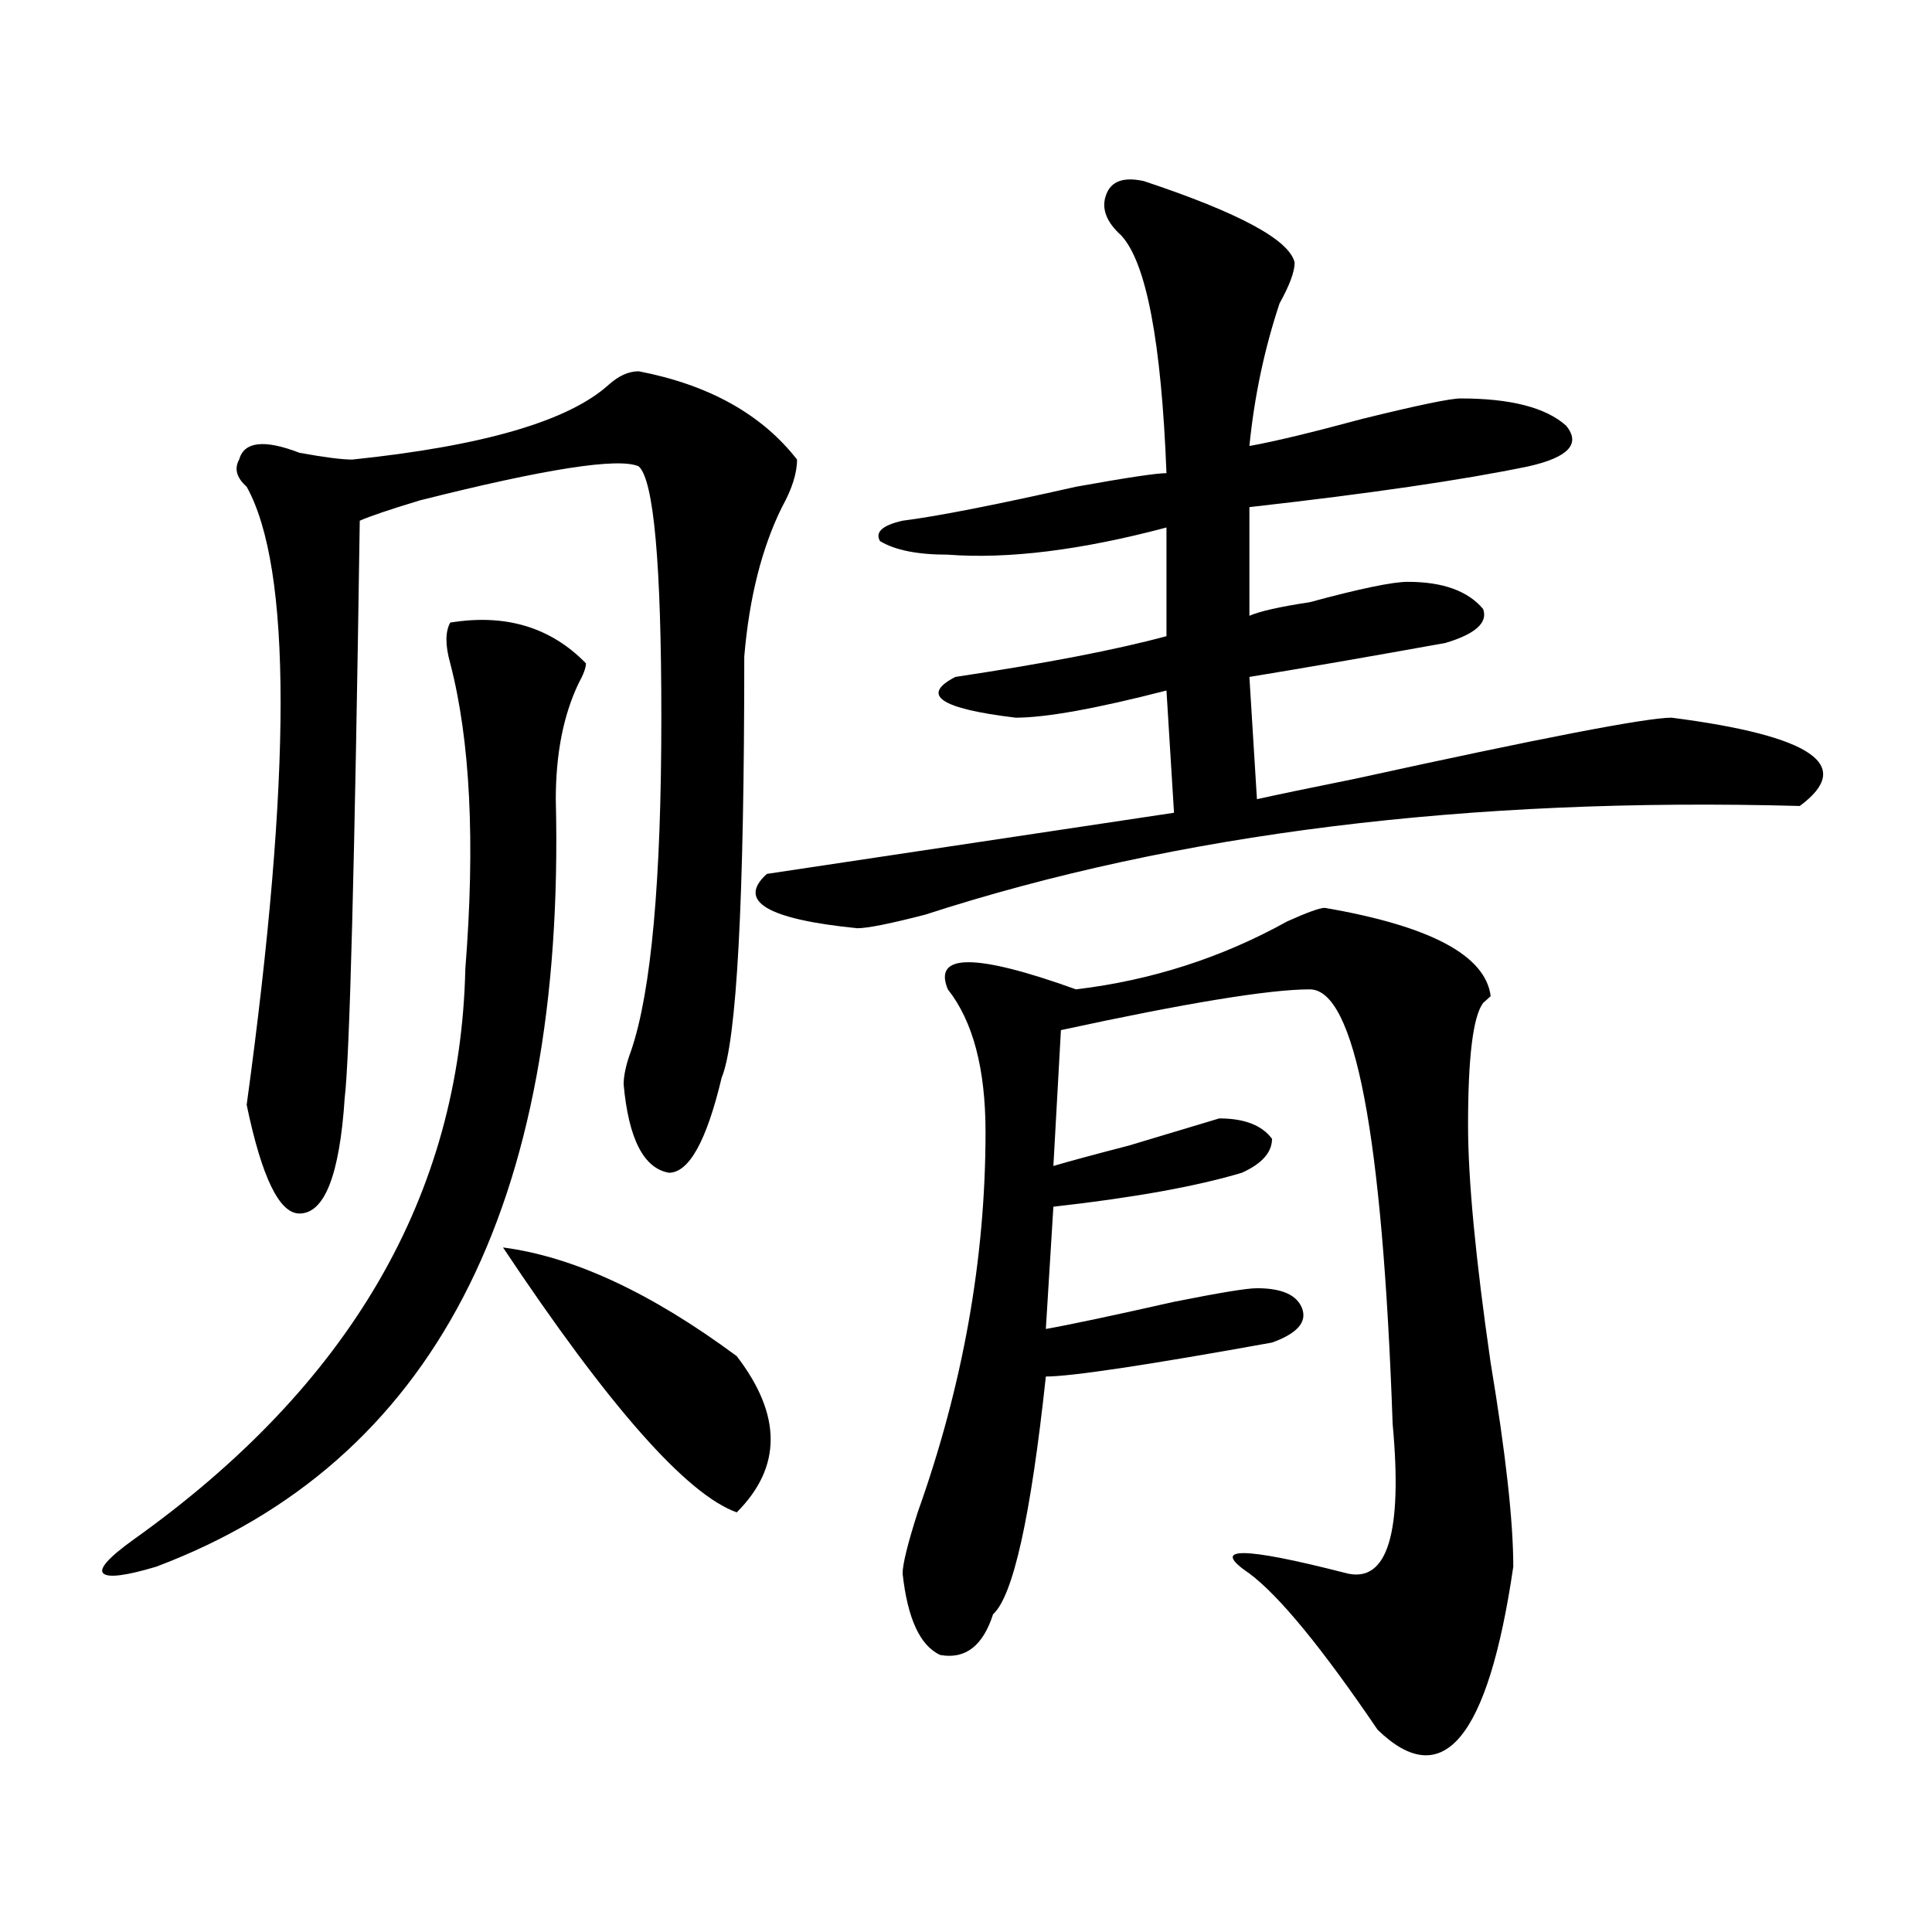 <?xml version="1.0" encoding="utf-8"?>
<!-- Generator: Adobe Illustrator 16.0.0, SVG Export Plug-In . SVG Version: 6.00 Build 0)  -->
<!DOCTYPE svg PUBLIC "-//W3C//DTD SVG 1.1//EN" "http://www.w3.org/Graphics/SVG/1.1/DTD/svg11.dtd">
<svg version="1.1" id="图层_1" xmlns="http://www.w3.org/2000/svg" xmlns:xlink="http://www.w3.org/1999/xlink" x="0px" y="0px"
	 width="1000px" height="1000px" viewBox="0 0 1000 1000" enable-background="new 0 0 1000 1000" xml:space="preserve">
<path d="M233.043,322.25c28.597-4.669,52.011,2.362,70.242,21.094c0,2.362-1.341,5.878-3.902,10.547
	c-7.805,16.425-11.707,36.365-11.707,59.766c5.183,210.938-63.778,343.378-206.824,397.266c-15.609,4.669-24.755,5.823-27.316,3.516
	c-2.622-2.307,2.562-8.185,15.609-17.578c111.827-79.651,169.081-178.088,171.703-295.313c5.183-65.588,2.562-118.323-7.805-158.203
	C230.421,334.005,230.421,326.974,233.043,322.25z M330.602,192.172c36.401,7.031,63.718,22.302,81.949,45.703
	c0,7.031-2.622,15.271-7.805,24.609c-10.427,21.094-16.951,46.912-19.512,77.344c0,126.563-3.902,199.237-11.707,217.969
	c-7.805,32.849-16.951,49.219-27.316,49.219c-13.049-2.307-20.853-17.578-23.414-45.703c0-4.669,1.28-10.547,3.902-17.578
	c10.365-30.432,15.609-87.891,15.609-172.266c0-79.651-3.902-123.047-11.707-130.078c-10.427-4.669-48.169,1.208-113.168,17.578
	c-15.609,4.724-26.036,8.24-31.219,10.547c-2.622,178.143-5.243,277.734-7.805,298.828c-2.622,39.88-10.427,59.766-23.414,59.766
	c-10.427,0-19.512-18.732-27.316-56.25c23.414-171.057,23.414-277.734,0-319.922c-5.243-4.669-6.524-9.338-3.902-14.063
	c2.562-9.338,12.987-10.547,31.219-3.516c12.987,2.362,22.073,3.516,27.316,3.516c67.62-7.031,111.827-19.885,132.68-38.672
	C320.175,194.534,325.358,192.172,330.602,192.172z M260.359,645.687c36.401,4.724,76.705,23.456,120.973,56.25
	c23.414,30.487,23.414,57.458,0,80.859C355.296,773.458,314.992,727.755,260.359,645.687z M592.059,93.734
	c49.389,16.425,75.425,30.487,78.047,42.188c0,4.724-2.622,11.755-7.805,21.094c-7.805,23.456-13.049,48.065-15.609,73.828
	c12.987-2.307,32.499-7.031,58.535-14.063c28.597-7.031,45.486-10.547,50.73-10.547c25.975,0,44.206,4.724,54.633,14.063
	c7.805,9.393,1.28,16.425-19.512,21.094c-33.841,7.031-81.949,14.063-144.387,21.094v56.25c5.183-2.307,15.609-4.669,31.219-7.031
	c25.975-7.031,42.926-10.547,50.73-10.547c18.17,0,31.219,4.724,39.023,14.063c2.561,7.031-3.902,12.909-19.512,17.578
	c-39.023,7.031-72.864,12.909-101.461,17.578l3.902,63.281c10.365-2.307,27.316-5.823,50.73-10.547
	c96.217-21.094,150.85-31.641,163.898-31.641c72.803,9.393,94.937,24.609,66.34,45.703c-171.703-4.669-322.614,14.063-452.672,56.25
	c-18.231,4.724-29.938,7.031-35.121,7.031c-46.828-4.669-62.438-14.063-46.828-28.125c93.656-14.063,163.898-24.609,210.727-31.641
	l-3.902-63.281c-36.463,9.393-62.438,14.063-78.047,14.063c-39.023-4.669-49.45-11.7-31.219-21.094
	c46.828-7.031,83.229-14.063,109.266-21.094v-56.25c-44.268,11.755-81.949,16.425-113.168,14.063
	c-15.609,0-27.316-2.307-35.121-7.031c-2.622-4.669,1.28-8.185,11.707-10.547c18.17-2.307,48.108-8.185,89.754-17.578
	c25.975-4.669,41.584-7.031,46.828-7.031c-2.622-67.95-10.427-108.984-23.414-123.047c-7.805-7.031-10.427-14.063-7.805-21.094
	C575.107,93.734,581.632,91.427,592.059,93.734z M685.715,469.906c54.633,9.393,83.229,24.609,85.852,45.703l-3.902,3.516
	c-5.244,7.031-7.805,28.125-7.805,63.281c0,28.125,3.902,69.159,11.707,123.047c7.805,46.912,11.707,82.068,11.707,105.469
	c-13.049,89.044-36.463,117.169-70.242,84.375c-28.658-42.188-50.73-69.159-66.34-80.859c-20.854-14.063-3.902-14.063,50.73,0
	c20.792,4.669,28.597-21.094,23.414-77.344c-5.244-149.963-19.512-225-42.926-225c-20.854,0-63.779,7.031-128.777,21.094
	L545.23,603.5c7.805-2.307,20.792-5.823,39.023-10.547c23.414-7.031,39.023-11.7,46.828-14.063c12.987,0,22.072,3.516,27.316,10.547
	c0,7.031-5.244,12.909-15.609,17.578c-23.414,7.031-55.975,12.909-97.559,17.578l-3.902,63.281
	c12.987-2.307,35.121-7.031,66.34-14.063c23.414-4.669,37.682-7.031,42.926-7.031c12.987,0,20.792,3.516,23.414,10.547
	c2.561,7.031-2.622,12.909-15.609,17.578c-65.06,11.755-104.083,17.578-117.07,17.578c-7.805,72.675-16.951,113.654-27.316,123.047
	c-5.244,16.37-14.329,23.401-27.316,21.094c-10.427-4.724-16.951-18.787-19.512-42.188c0-4.669,2.561-15.216,7.805-31.641
	c23.414-65.588,35.121-131.232,35.121-196.875c0-32.794-6.524-57.404-19.512-73.828c-7.805-18.732,14.268-18.732,66.34,0
	c39.023-4.669,75.425-16.37,109.266-35.156C676.568,472.268,683.093,469.906,685.715,469.906z"/>
</svg>
